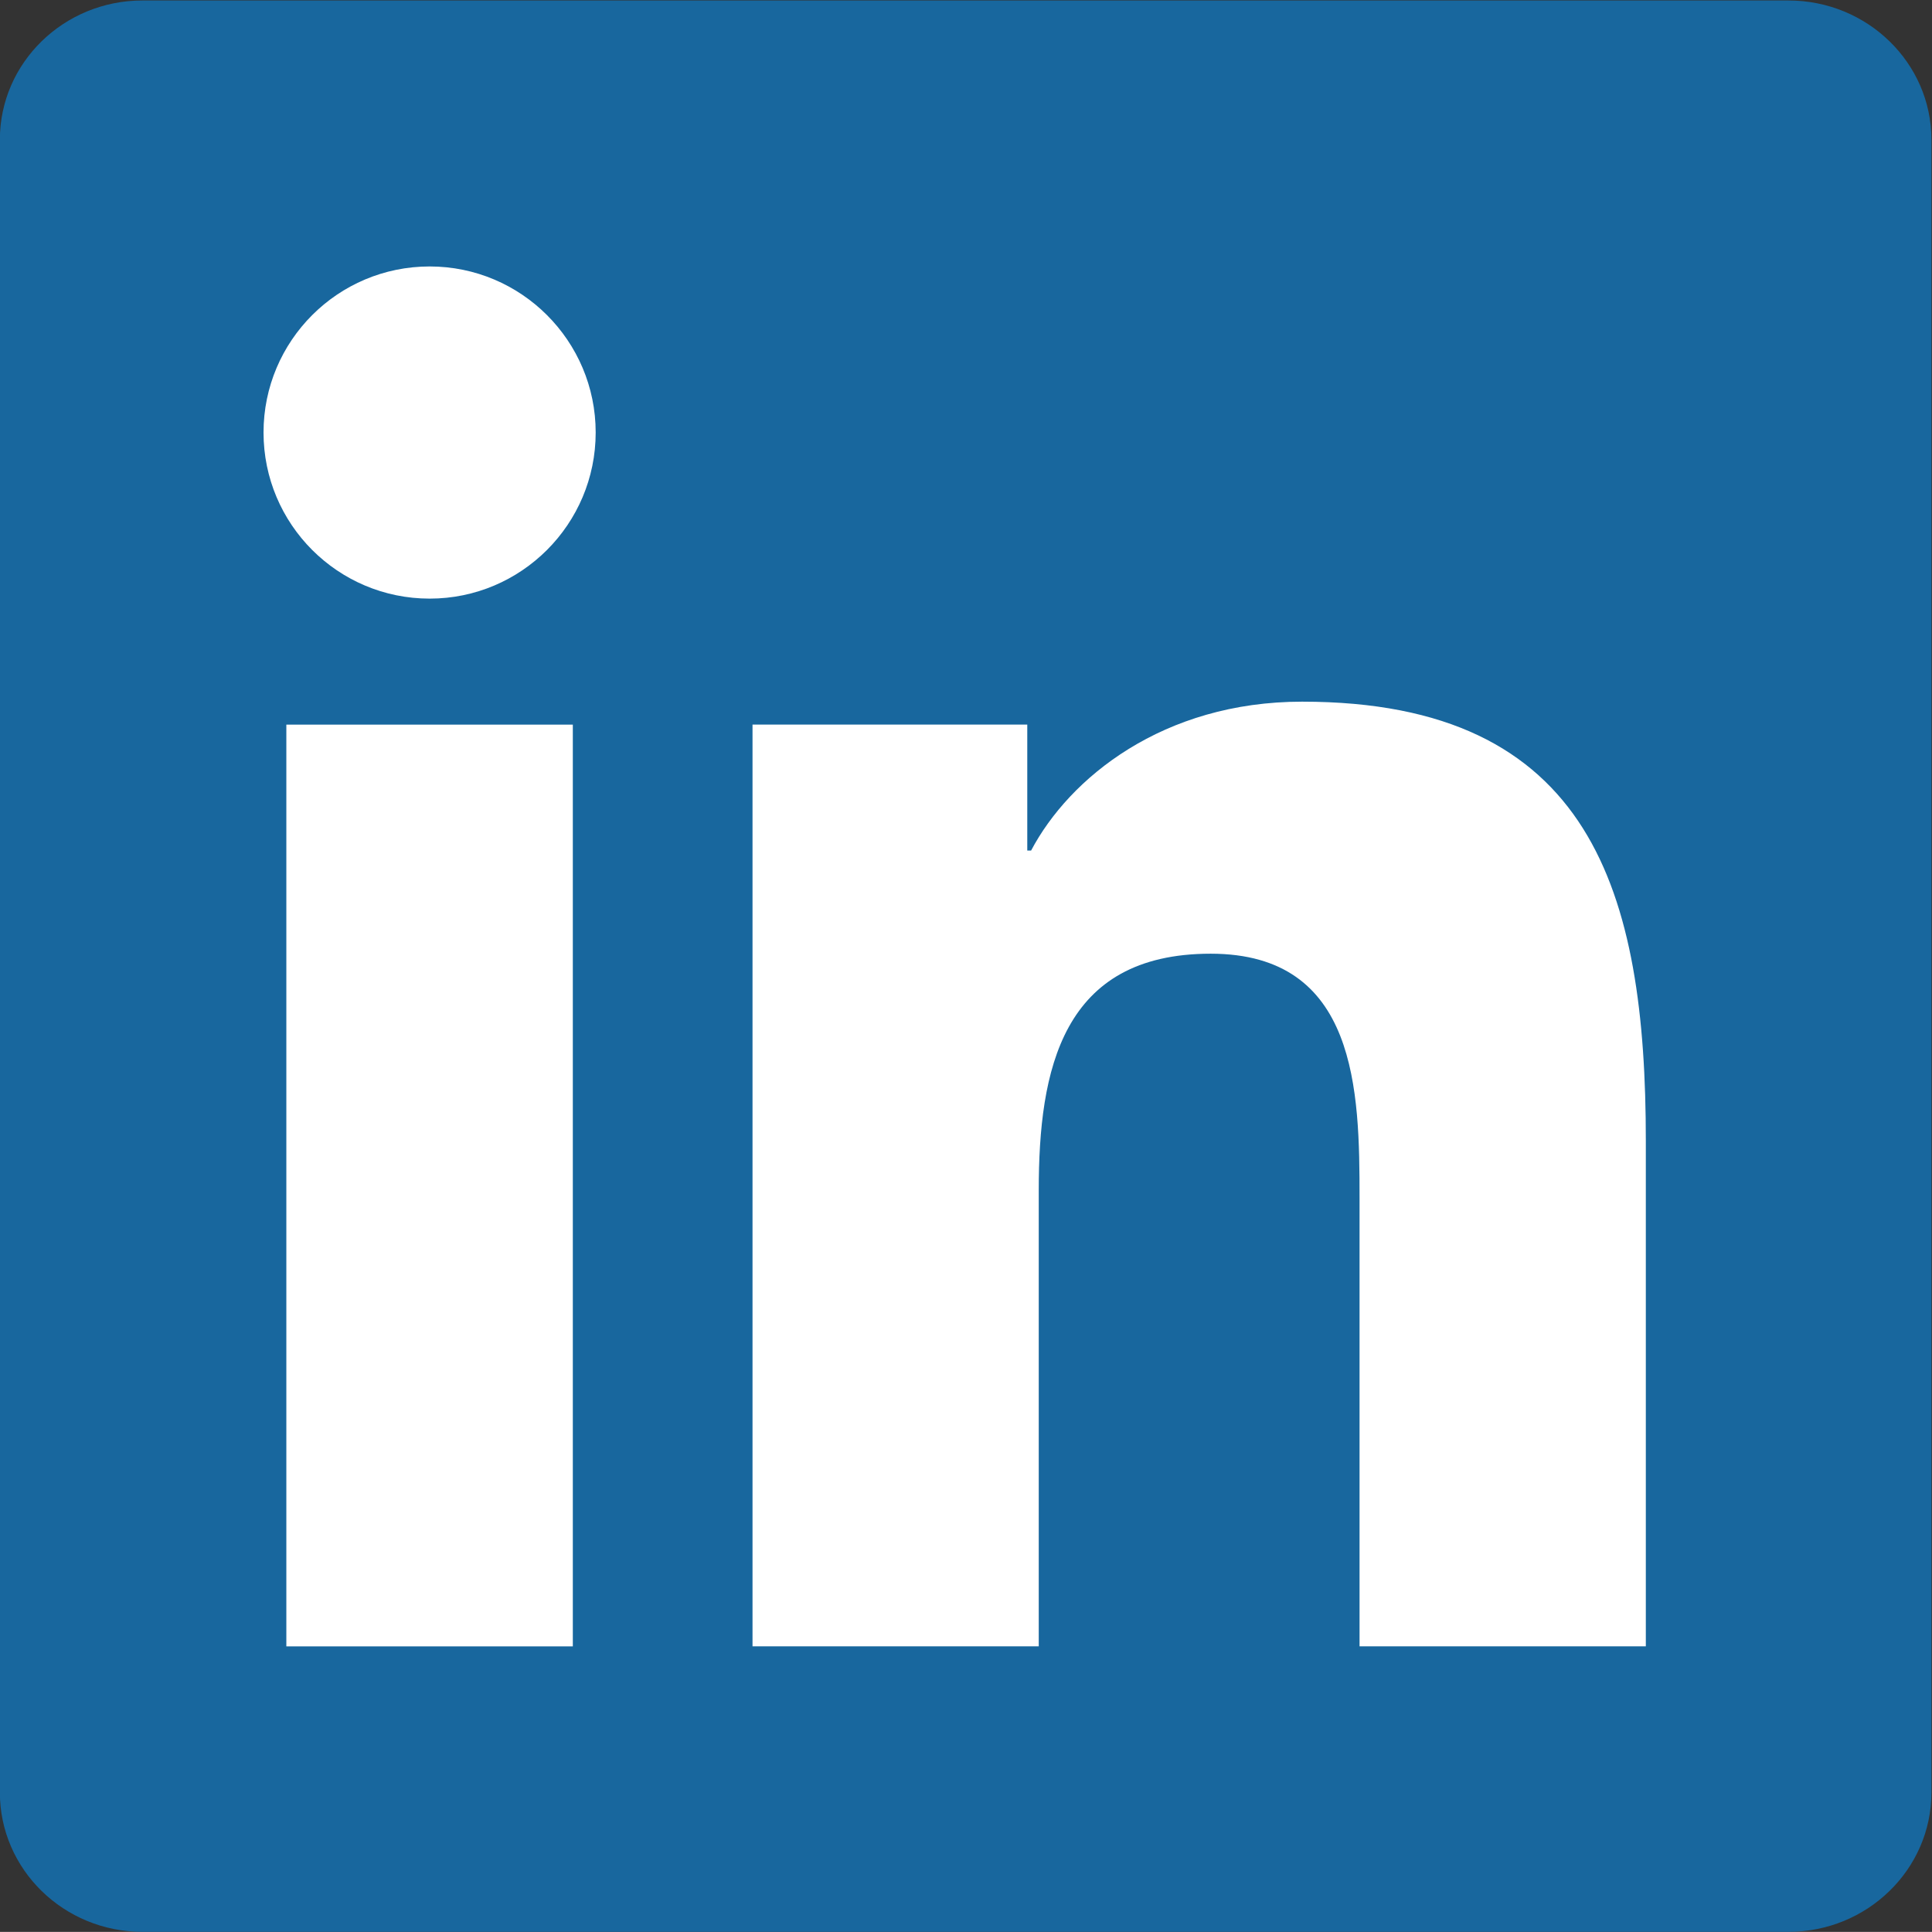 <?xml version="1.0" encoding="UTF-8"?>
<!-- Created with Inkscape (http://www.inkscape.org/) -->
<svg width="192.01" height="192" version="1.1" viewBox="0 0 192.01 192" xml:space="preserve" xmlns="http://www.w3.org/2000/svg" xmlns:cc="http://creativecommons.org/ns#" xmlns:dc="http://purl.org/dc/elements/1.1/" xmlns:rdf="http://www.w3.org/1999/02/22-rdf-syntax-ns#"><rect x="0" y="0" width="192.01" height="192" fill="#333333" stroke="none"/><g transform="matrix(1.333 0 0 -1.333 0 192)"><g transform="scale(.1)"><path d="m1333.4 1440h-1227.2c-58.641 0-106.29-46.48-106.29-103.77v-1232.3c0-57.34 47.648-103.89 106.29-103.89h1227.2c58.75 0 106.6 46.551 106.6 103.89v1232.3c0 57.29-47.85 103.77-106.6 103.77" fill="#18679e"/><path d="m320.34 1241.7c68.277 0 123.78-55.49 123.78-123.79 0-68.37-55.5-123.86-123.78-123.86-68.457 0-123.86 55.494-123.86 123.86 0 68.3 55.403 123.79 123.86 123.79m-106.85-341.6h213.59v-687.22h-213.59v687.22" fill="#fff"/><path d="m561.06 900.14h204.84v-93.907h2.864c28.511 54.035 98.187 110.99 202.09 110.99 216.29 0 256.22-142.34 256.22-327.34v-376.96h-213.44v334.2c0 79.687-1.47 182.19-110.99 182.19-111.12 0-128.19-86.801-128.19-176.43v-339.96h-213.4v687.22" fill="#fff"/></g></g></svg>
